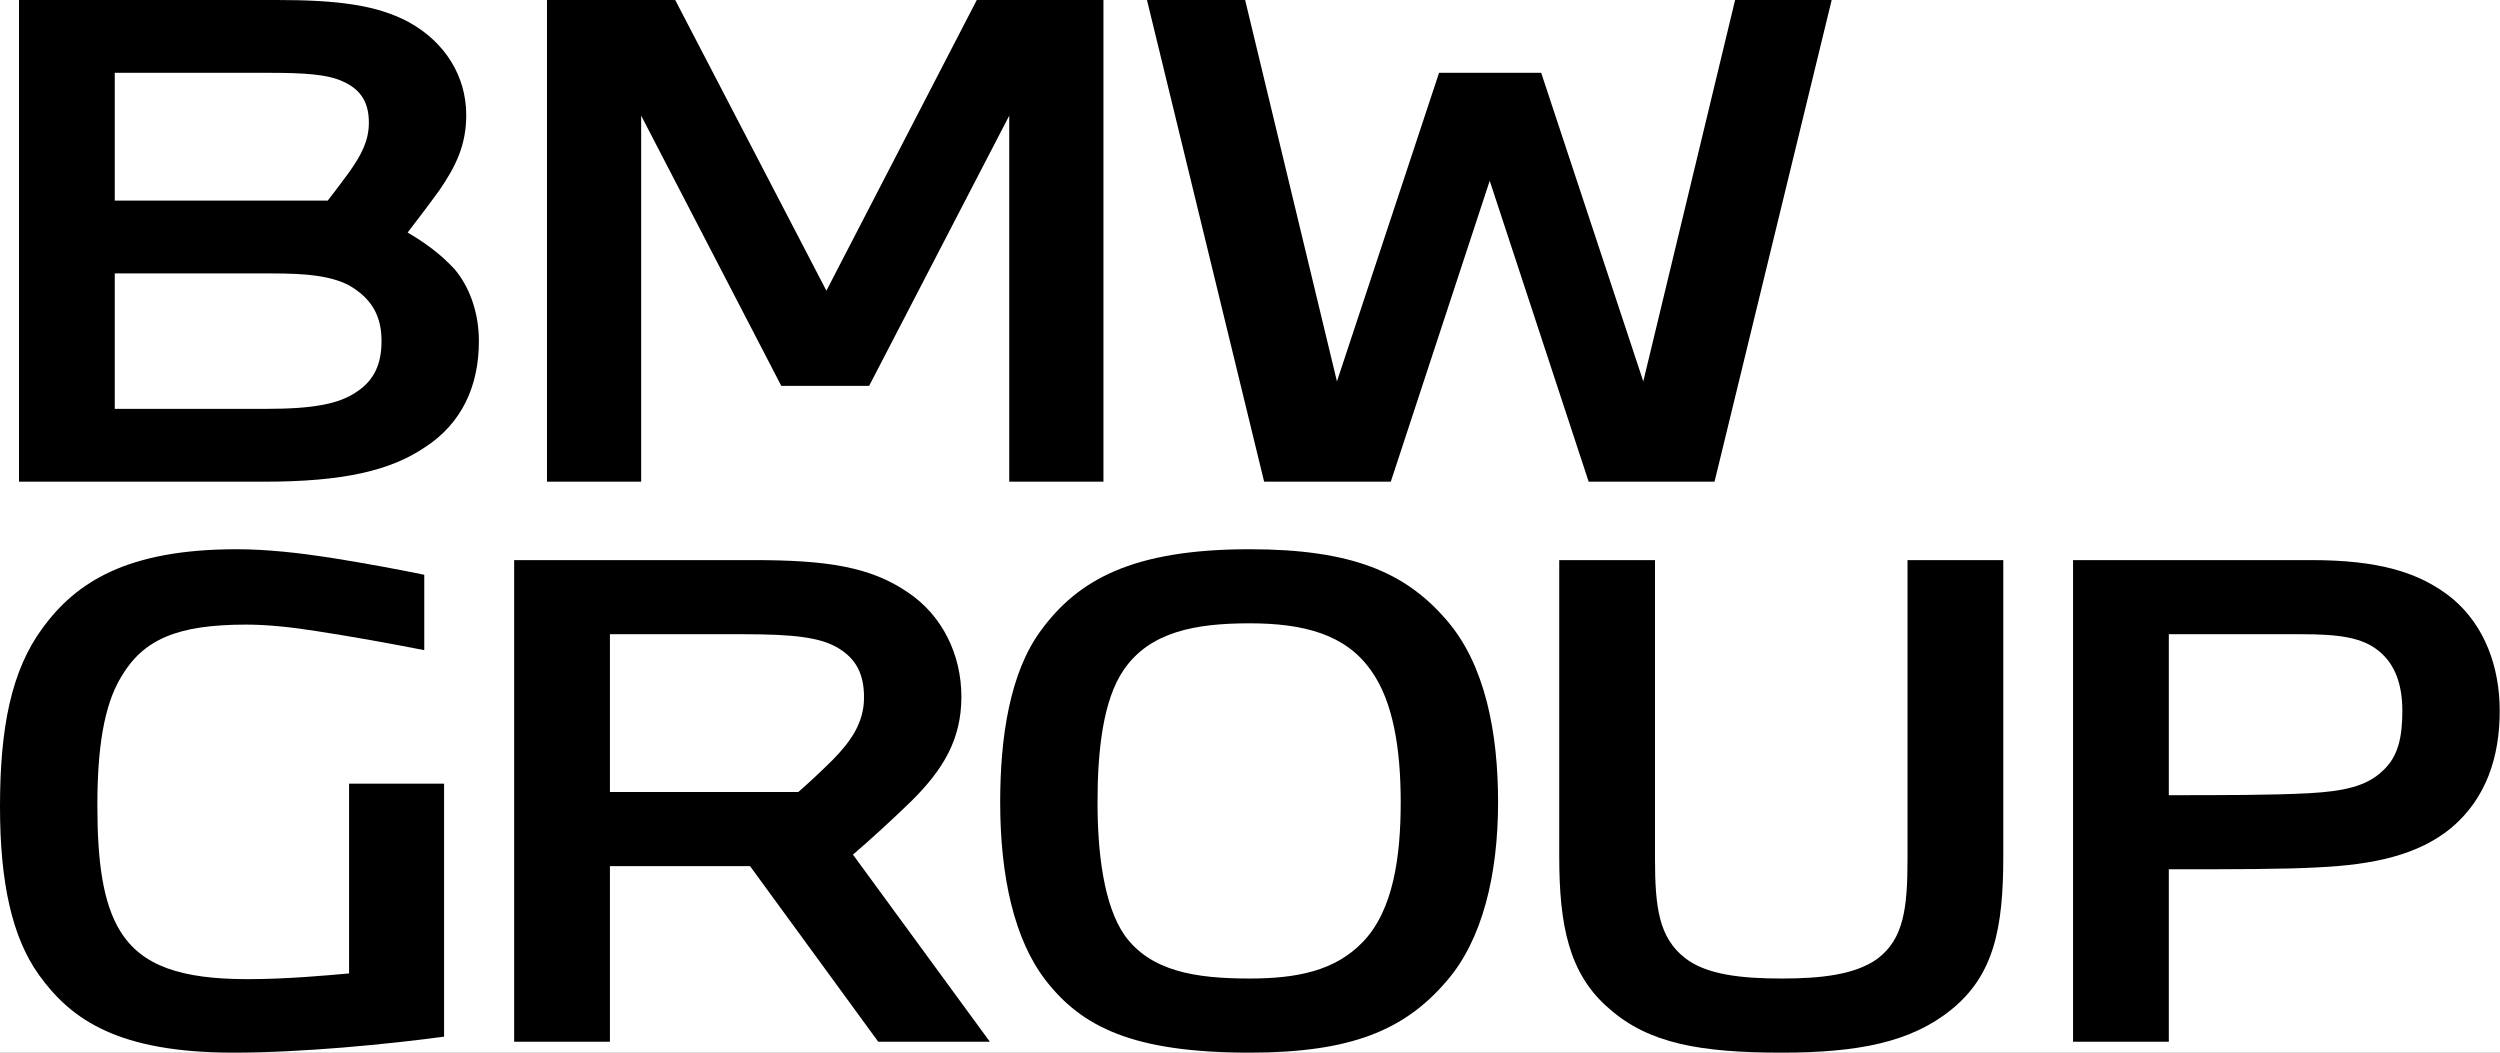 <svg xmlns="http://www.w3.org/2000/svg" width="95" height="40" viewBox="0 0 95 40" fill="none">
  <rect x="0" y="0" width="95" height="40" fill="#808080" stroke="none"/>
  <g clip-path="url(#clip0_2007_3938)">
    <rect width="95" height="40" fill="white"/>
    <path d="M0.722 18.304H10.046C13.024 18.304 14.829 17.891 16.153 16.993C17.536 16.095 18.198 14.687 18.198 12.963C18.198 11.822 17.807 10.851 17.266 10.22C16.724 9.638 16.153 9.225 15.491 8.836C15.822 8.399 16.273 7.817 16.694 7.234C17.326 6.312 17.717 5.511 17.717 4.37C17.717 2.889 16.905 1.602 15.551 0.85C14.348 0.194 12.844 0 10.528 0H0.722V18.304ZM4.361 15.537V10.39H10.317C11.701 10.39 12.543 10.487 13.235 10.827C14.137 11.337 14.498 12.017 14.498 12.963C14.498 13.813 14.228 14.444 13.566 14.881C12.904 15.342 11.942 15.537 10.107 15.537H4.361ZM4.361 7.623V2.767H10.197C11.52 2.767 12.453 2.816 13.054 3.107C13.746 3.423 14.017 3.933 14.017 4.661C14.017 5.365 13.716 5.899 13.295 6.506C13.024 6.87 12.724 7.283 12.453 7.623H4.361Z" fill="black"/>
    <path d="M24.364 18.304V4.394L29.689 14.663H33.027L38.351 4.394V18.304H41.931V0H37.118L31.403 11.046L25.658 0H20.785V18.304H24.364Z" fill="black"/>
    <path d="M52.85 18.304L56.609 6.87L60.369 18.304H65.152L69.604 0H65.934L62.445 14.493L58.565 2.767H54.684L50.804 14.493L47.315 0H43.585L48.037 18.304H52.85Z" fill="black"/>
    <path d="M16.875 39.393V29.78H13.265V36.99C12.453 37.063 10.889 37.208 9.415 37.208C6.858 37.208 5.384 36.698 4.572 35.388C3.91 34.319 3.7 32.741 3.7 30.605C3.7 28.469 3.94 26.818 4.602 25.726C5.444 24.293 6.738 23.735 9.355 23.735C10.167 23.735 11.069 23.832 12.002 23.978C13.415 24.196 14.889 24.463 16.122 24.706V21.842C15.19 21.648 13.897 21.405 12.513 21.186C11.4 21.016 10.167 20.871 8.994 20.871C4.813 20.871 2.888 22.133 1.624 23.857C0.421 25.483 0 27.668 0 30.654C0 33.518 0.451 35.606 1.474 37.038C2.707 38.762 4.512 40 8.874 40C11.49 40 14.709 39.684 16.875 39.393Z" fill="black"/>
    <path d="M23.177 39.587V32.912H28.501L33.374 39.587H37.615L32.412 32.475C32.983 31.989 33.916 31.14 34.638 30.436C35.811 29.27 36.533 28.129 36.533 26.479C36.533 24.877 35.811 23.396 34.517 22.522C33.074 21.526 31.389 21.284 28.622 21.284H19.538V39.587H23.177ZM23.177 30.096V24.1H28.231C30.156 24.1 31.118 24.221 31.78 24.585C32.562 25.022 32.833 25.653 32.833 26.503C32.833 27.474 32.321 28.178 31.66 28.858C31.269 29.246 30.757 29.732 30.336 30.096H23.177Z" fill="black"/>
    <path d="M47.482 20.871C43.03 20.871 40.954 22.036 39.541 23.978C38.368 25.58 38.007 28.032 38.007 30.484C38.007 33.324 38.548 35.703 39.721 37.233C41.105 39.029 43.06 40 47.482 40C51.332 40 53.377 39.15 54.971 37.281C56.325 35.727 56.927 33.251 56.927 30.484C56.927 27.862 56.445 25.264 54.971 23.565C53.407 21.744 51.362 20.871 47.482 20.871ZM47.482 23.686C49.527 23.686 51.121 24.099 52.084 25.459C52.956 26.648 53.227 28.517 53.227 30.484C53.227 32.523 52.956 34.586 51.783 35.8C50.73 36.893 49.286 37.184 47.482 37.184C45.436 37.184 43.722 36.917 42.729 35.533C41.947 34.392 41.706 32.426 41.706 30.484C41.706 28.517 41.917 26.6 42.699 25.459C43.692 24.002 45.436 23.686 47.482 23.686Z" fill="black"/>
    <path d="M59.251 21.284V32.548C59.251 35.145 59.612 37.014 61.146 38.325C62.65 39.66 64.635 40 67.703 40C70.591 40 72.606 39.612 74.14 38.374C75.764 37.063 76.125 35.291 76.125 32.548V21.284H72.486V32.62C72.486 34.538 72.335 35.679 71.343 36.432C70.5 37.039 69.207 37.184 67.703 37.184C66.169 37.184 64.846 37.039 64.033 36.407C63.041 35.631 62.89 34.49 62.89 32.62V21.284H59.251Z" fill="black"/>
    <path d="M82.415 39.587V33.033C84.792 33.033 86.807 33.033 88.07 32.96C90.176 32.863 91.891 32.499 93.154 31.455C94.477 30.338 94.989 28.761 94.989 27.013C94.989 25.338 94.417 23.784 93.214 22.764C91.951 21.721 90.326 21.284 87.83 21.284H78.776V39.587H82.415ZM82.415 30.217V24.1H87.439C88.883 24.1 89.755 24.221 90.387 24.731C91.018 25.241 91.289 26.017 91.289 27.013C91.289 27.984 91.139 28.761 90.537 29.295C89.935 29.877 89.063 30.072 87.71 30.144C86.326 30.217 84.431 30.217 82.415 30.217Z" fill="black"/>
  </g>
  <defs>
    <clipPath id="clip0_2007_3938">
      <rect width="95" height="40" fill="white"/>
    </clipPath>
  </defs>
</svg>